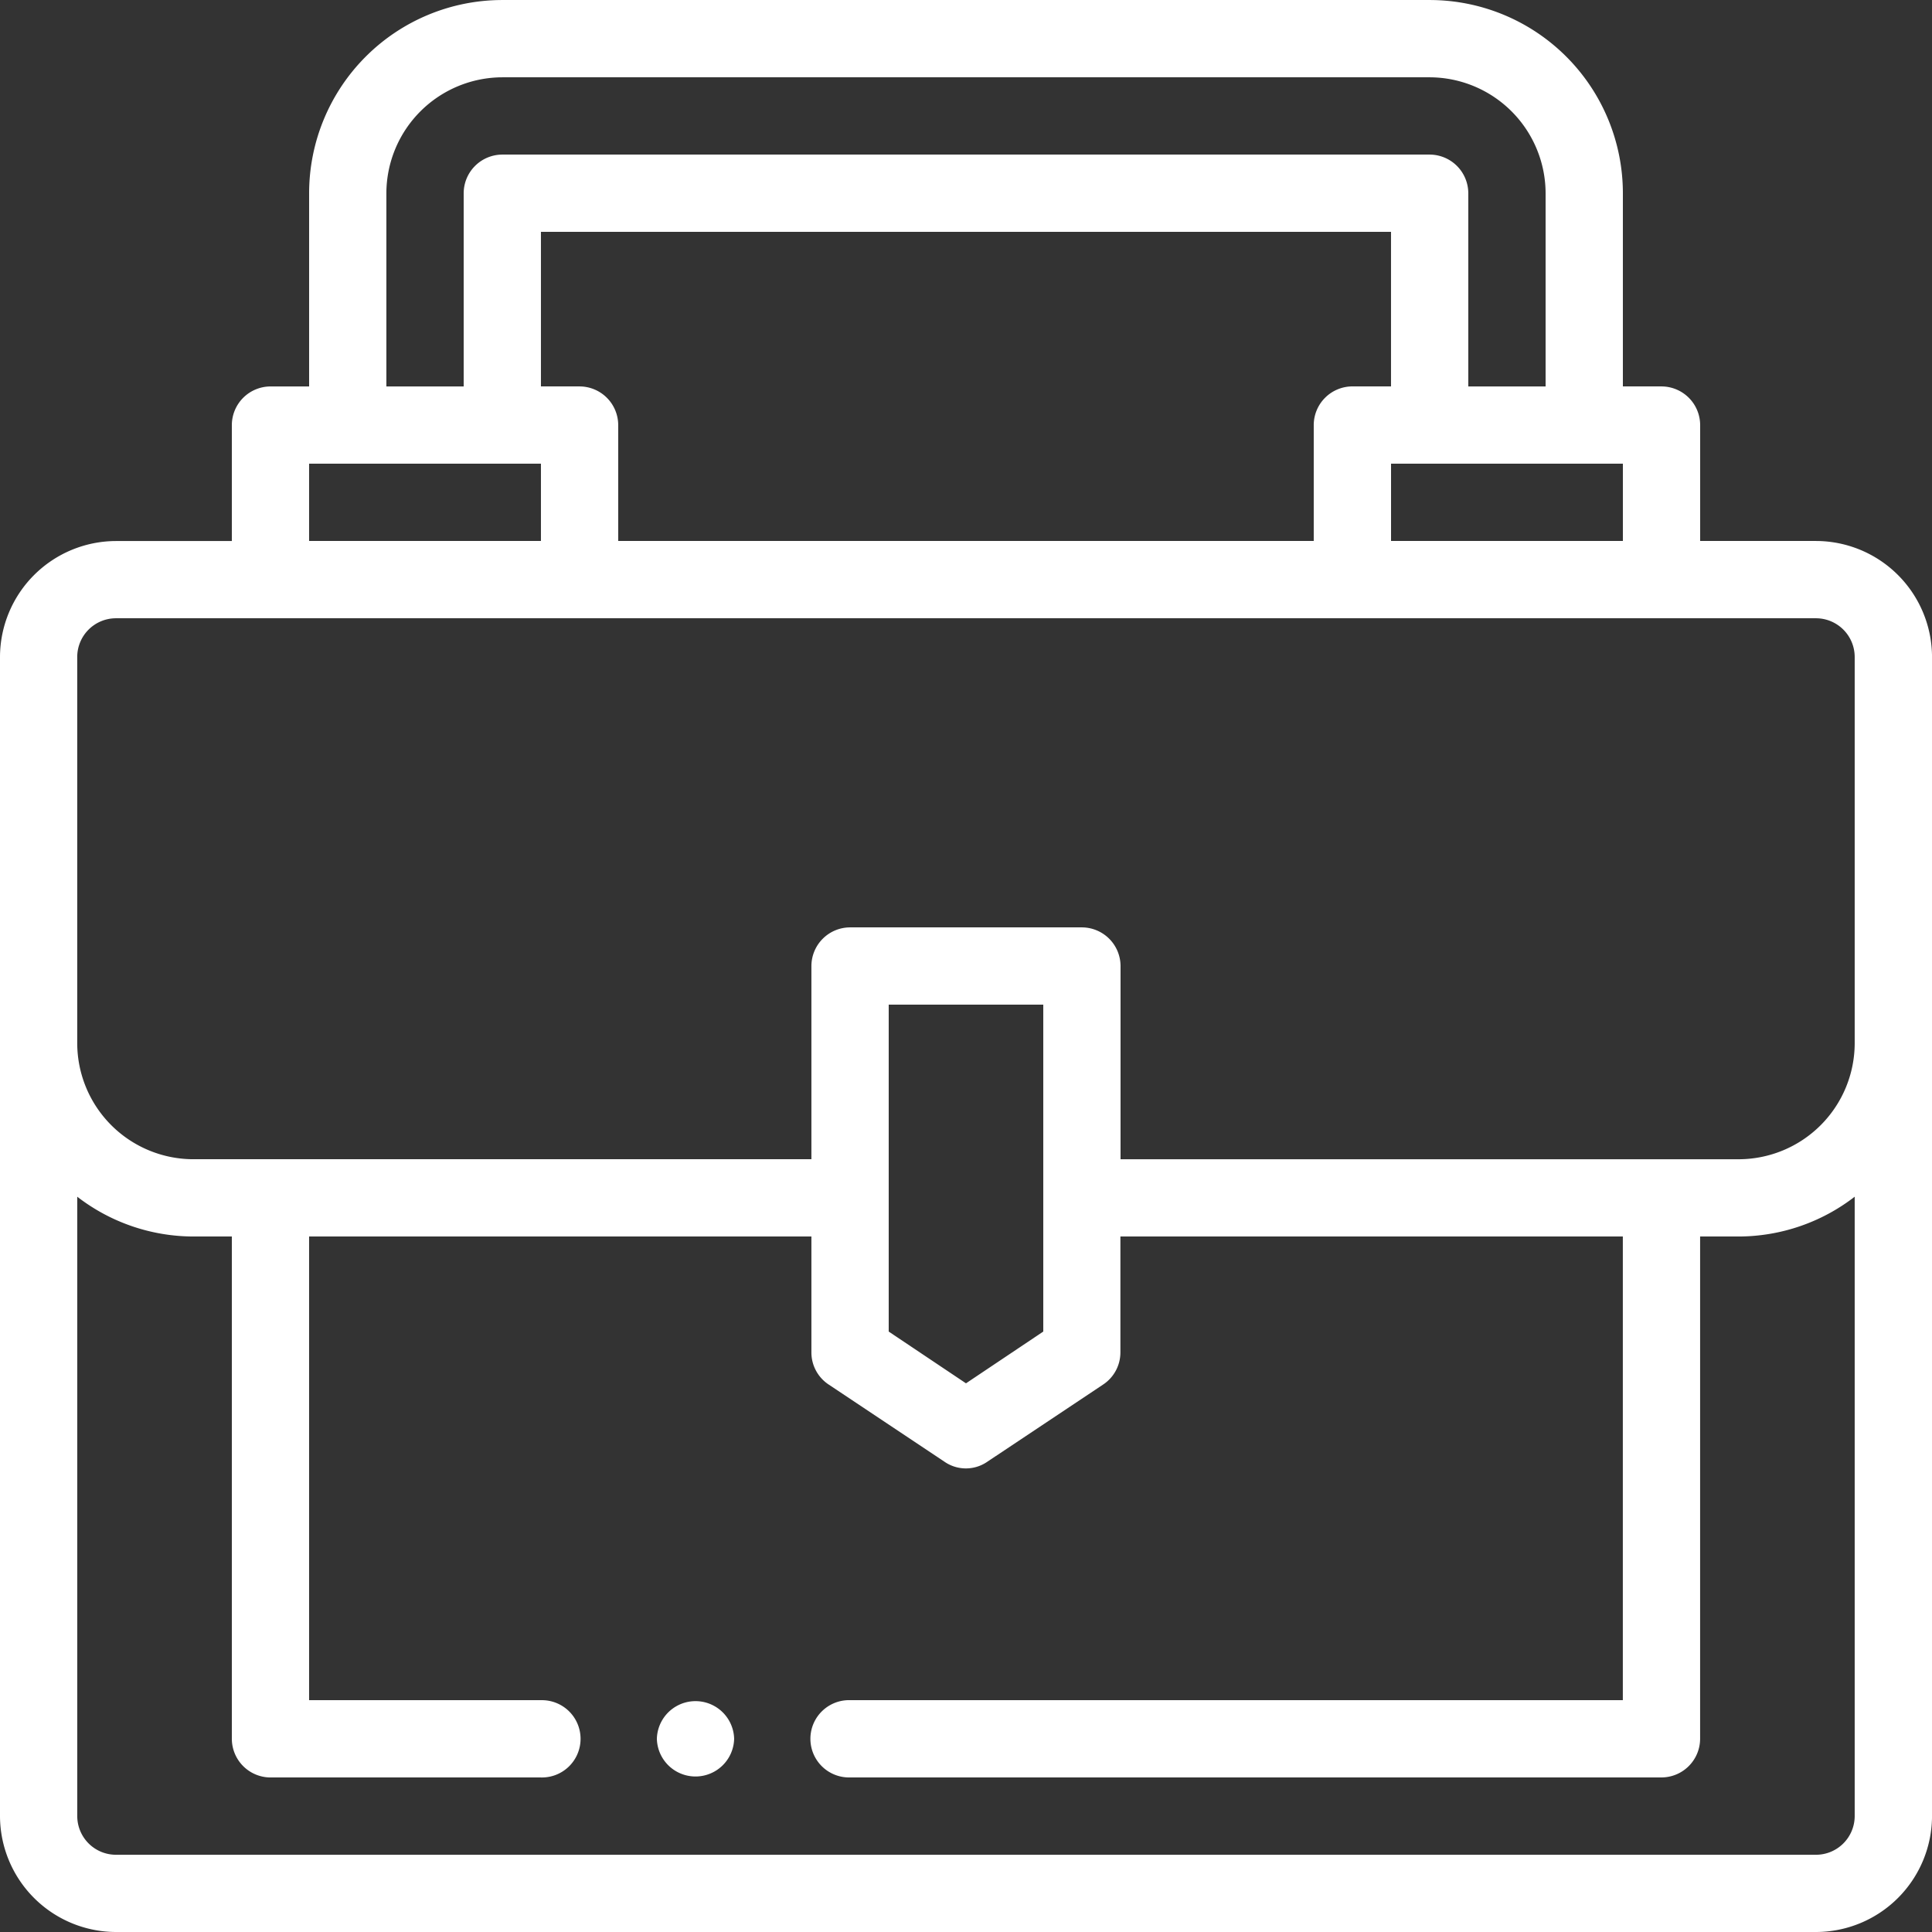 <svg xmlns="http://www.w3.org/2000/svg" width="78.125" height="78.125" viewBox="0 0 78.125 78.125"><rect x="0" y="0" width="78.125" height="78.125" fill="#333333" stroke="none"/><g id="Grupo_44" data-name="Grupo 44" transform="translate(-668.938 -747)"><path id="Caminho_1" data-name="Caminho 1" d="M84.375,32.812H79.688V28.125a1.567,1.567,0,0,0-1.562-1.562H76.563V18.75a7.815,7.815,0,0,0-7.812-7.812H31.25a7.815,7.815,0,0,0-7.812,7.813v7.813H21.875a1.567,1.567,0,0,0-1.562,1.563v4.688H15.625A4.7,4.7,0,0,0,10.938,37.5V84.374a4.7,4.7,0,0,0,4.688,4.688h68.75a4.7,4.7,0,0,0,4.688-4.687V37.5a4.7,4.7,0,0,0-4.687-4.687Zm-7.812-3.125v3.125H67.188V29.687ZM34.375,26.562H32.812v-6.25H67.187v6.25H65.624a1.567,1.567,0,0,0-1.562,1.563v4.688H35.937V28.125a1.567,1.567,0,0,0-1.562-1.562ZM26.562,18.75a4.7,4.7,0,0,1,4.688-4.687h37.5a4.7,4.7,0,0,1,4.688,4.688v7.813H70.312V18.75a1.567,1.567,0,0,0-1.562-1.562h-37.5a1.567,1.567,0,0,0-1.562,1.563v7.813H26.562ZM23.437,29.688h9.375v3.125H23.437Zm62.5,54.688a1.567,1.567,0,0,1-1.562,1.563H15.624a1.567,1.567,0,0,1-1.562-1.562V59.329a7.7,7.7,0,0,0,4.688,1.609h1.563V81.25a1.567,1.567,0,0,0,1.563,1.563H32.812a1.563,1.563,0,1,0,0-3.125H23.437V60.937H43.749v4.688a1.555,1.555,0,0,0,.7,1.3l4.688,3.125a1.523,1.523,0,0,0,1.719,0l4.688-3.125a1.555,1.555,0,0,0,.7-1.3V60.937H76.561v18.75H45.311a1.563,1.563,0,1,0,0,3.125H78.123a1.567,1.567,0,0,0,1.563-1.562V60.938h1.563a7.694,7.694,0,0,0,4.688-1.609ZM46.875,64.782V51.563h6.25V64.782L50,66.875ZM85.937,53.126a4.7,4.7,0,0,1-4.687,4.688h-25V50a1.567,1.567,0,0,0-1.562-1.562H45.312A1.567,1.567,0,0,0,43.749,50v7.813h-25a4.7,4.7,0,0,1-4.688-4.687V37.5a1.567,1.567,0,0,1,1.563-1.562h68.75A1.567,1.567,0,0,1,85.937,37.5Z" transform="translate(658 736.063)" fill="#fff"></path><path id="Caminho_2" data-name="Caminho 2" d="M40.625,81.25a1.563,1.563,0,0,1-3.125,0,1.563,1.563,0,0,1,3.125,0" transform="translate(658 736.063)" fill="#fff"></path></g></svg>